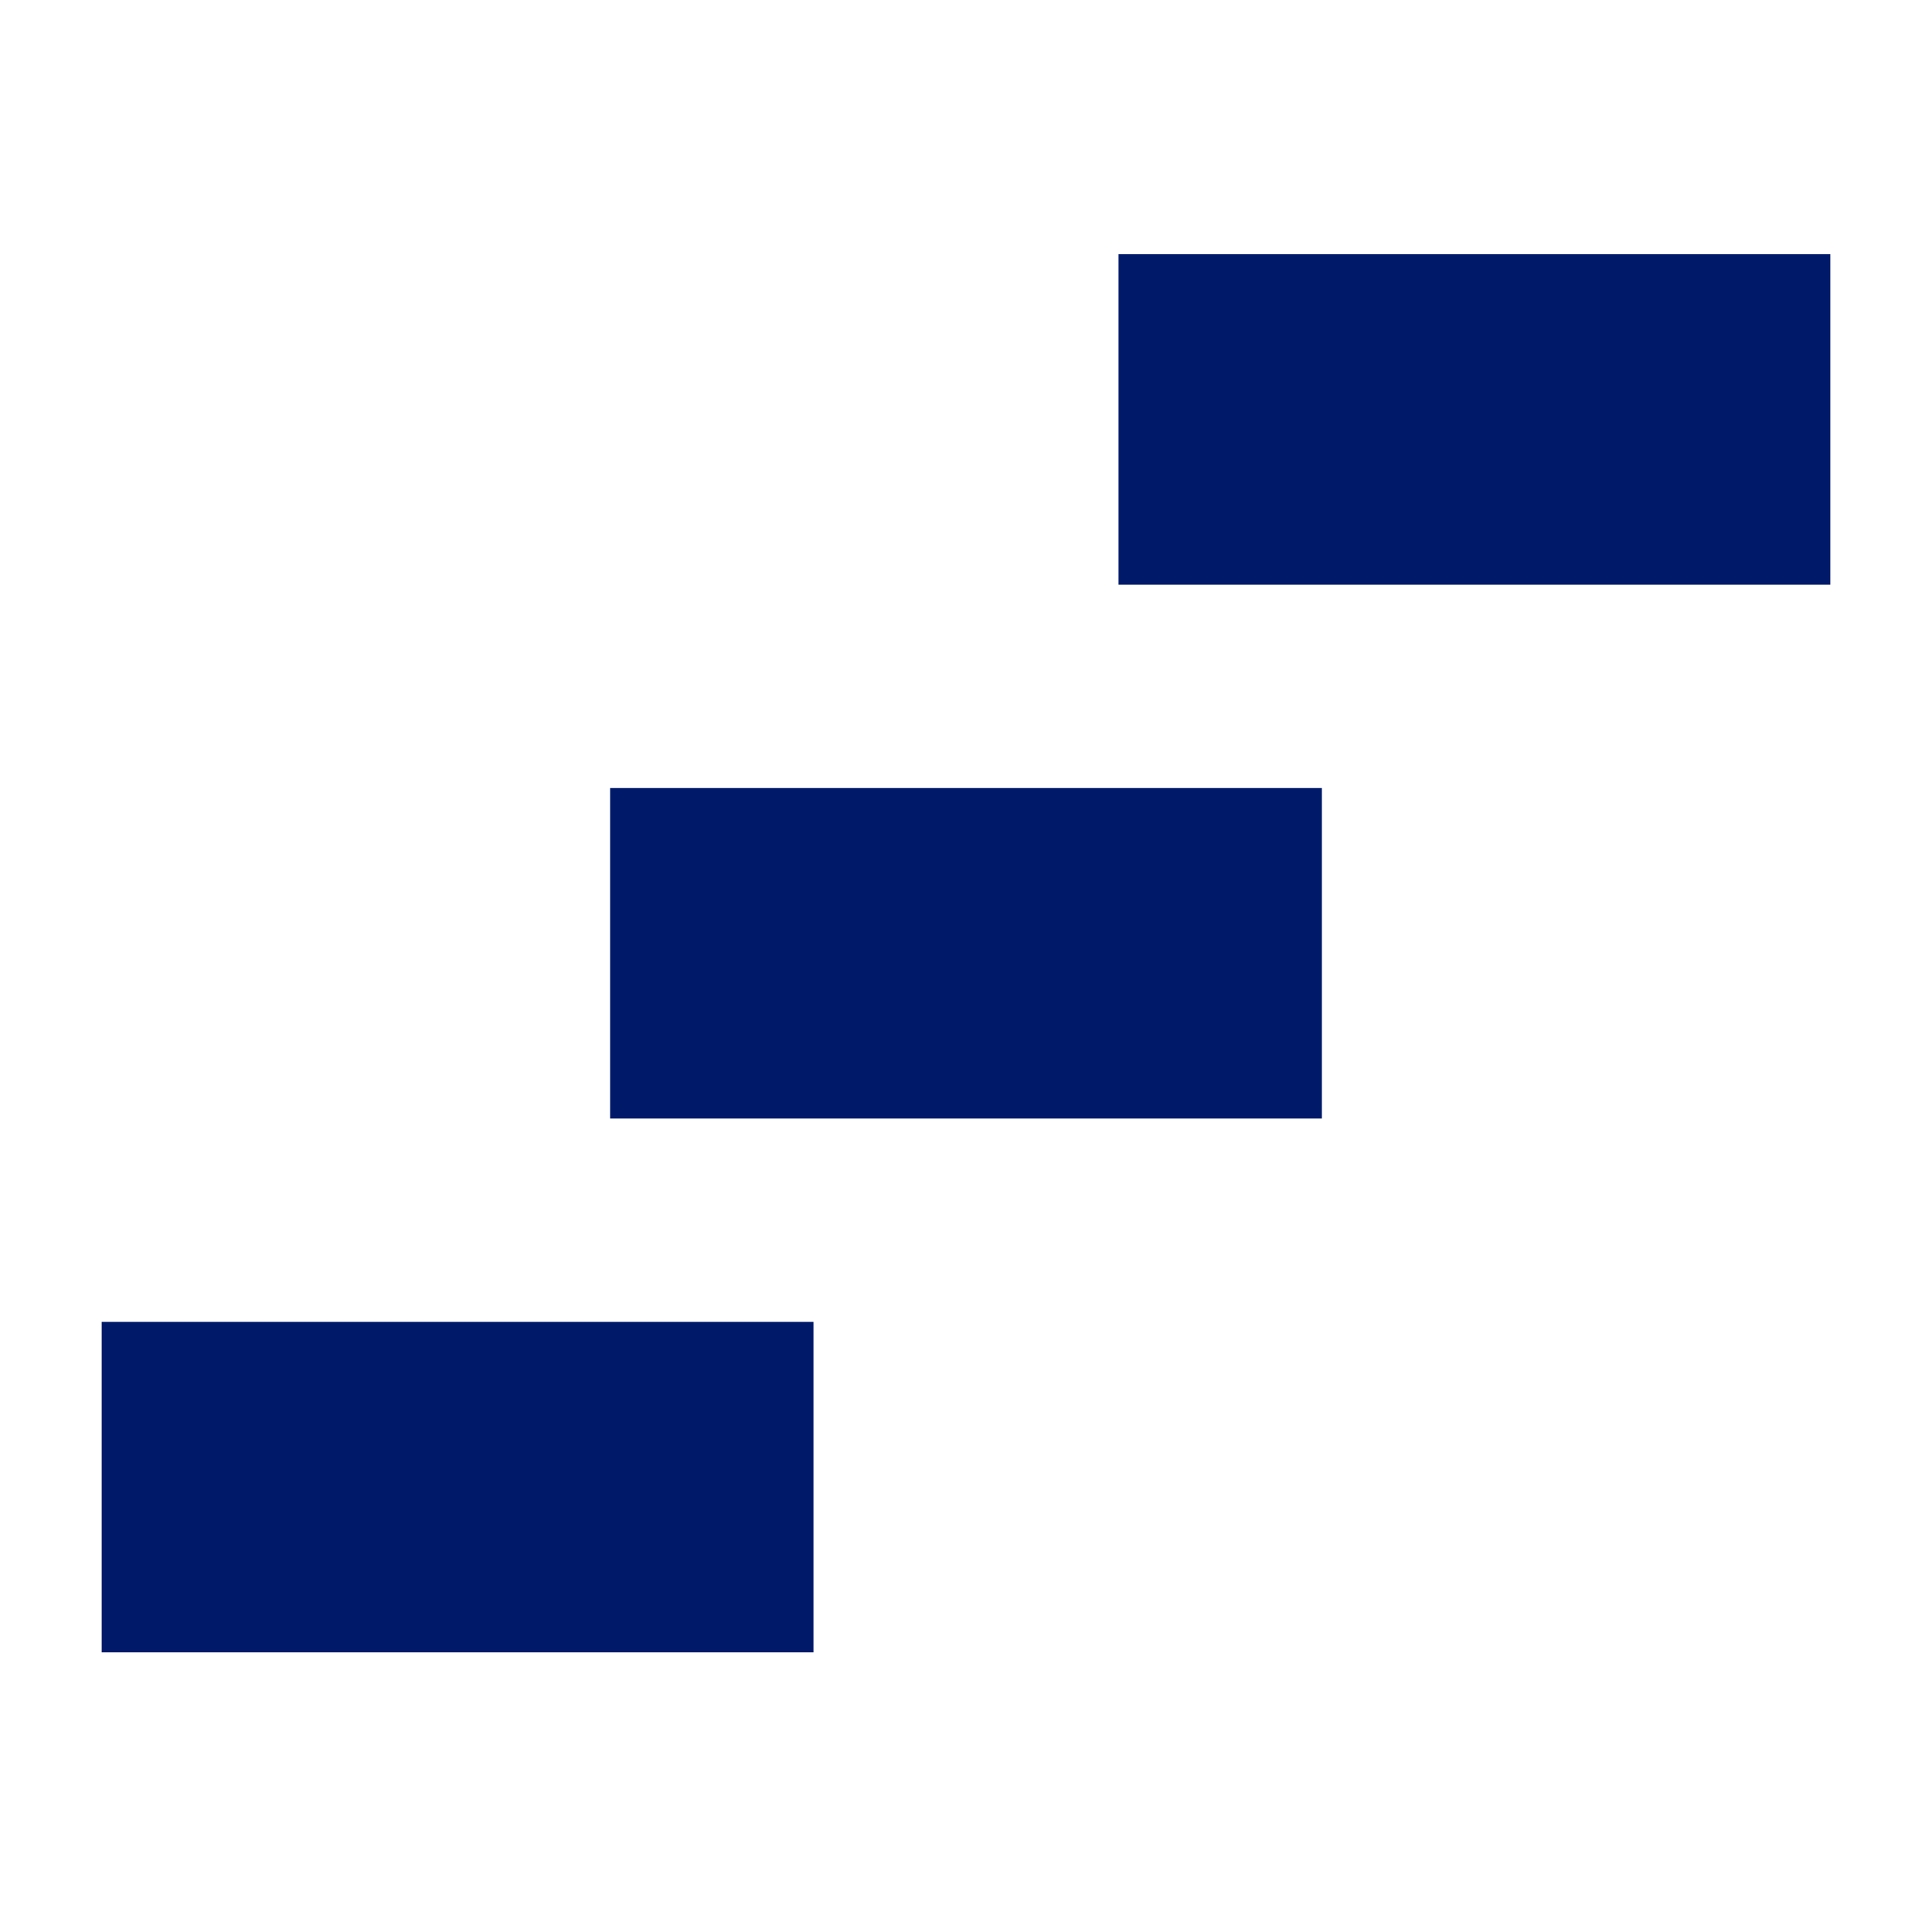 <?xml version="1.0" encoding="UTF-8"?>
<svg id="Art_new_brand" xmlns="http://www.w3.org/2000/svg" viewBox="0 0 76 76">
  <defs>
    <style>.cls-1{fill:#001a69;}</style>
  </defs>
  <rect class="cls-1" x="4" y="52" width="28" height="13" />
  <rect class="cls-1" x="24" y="31" width="28" height="13" />
  <rect class="cls-1" x="44" y="10" width="28" height="13" />
</svg>